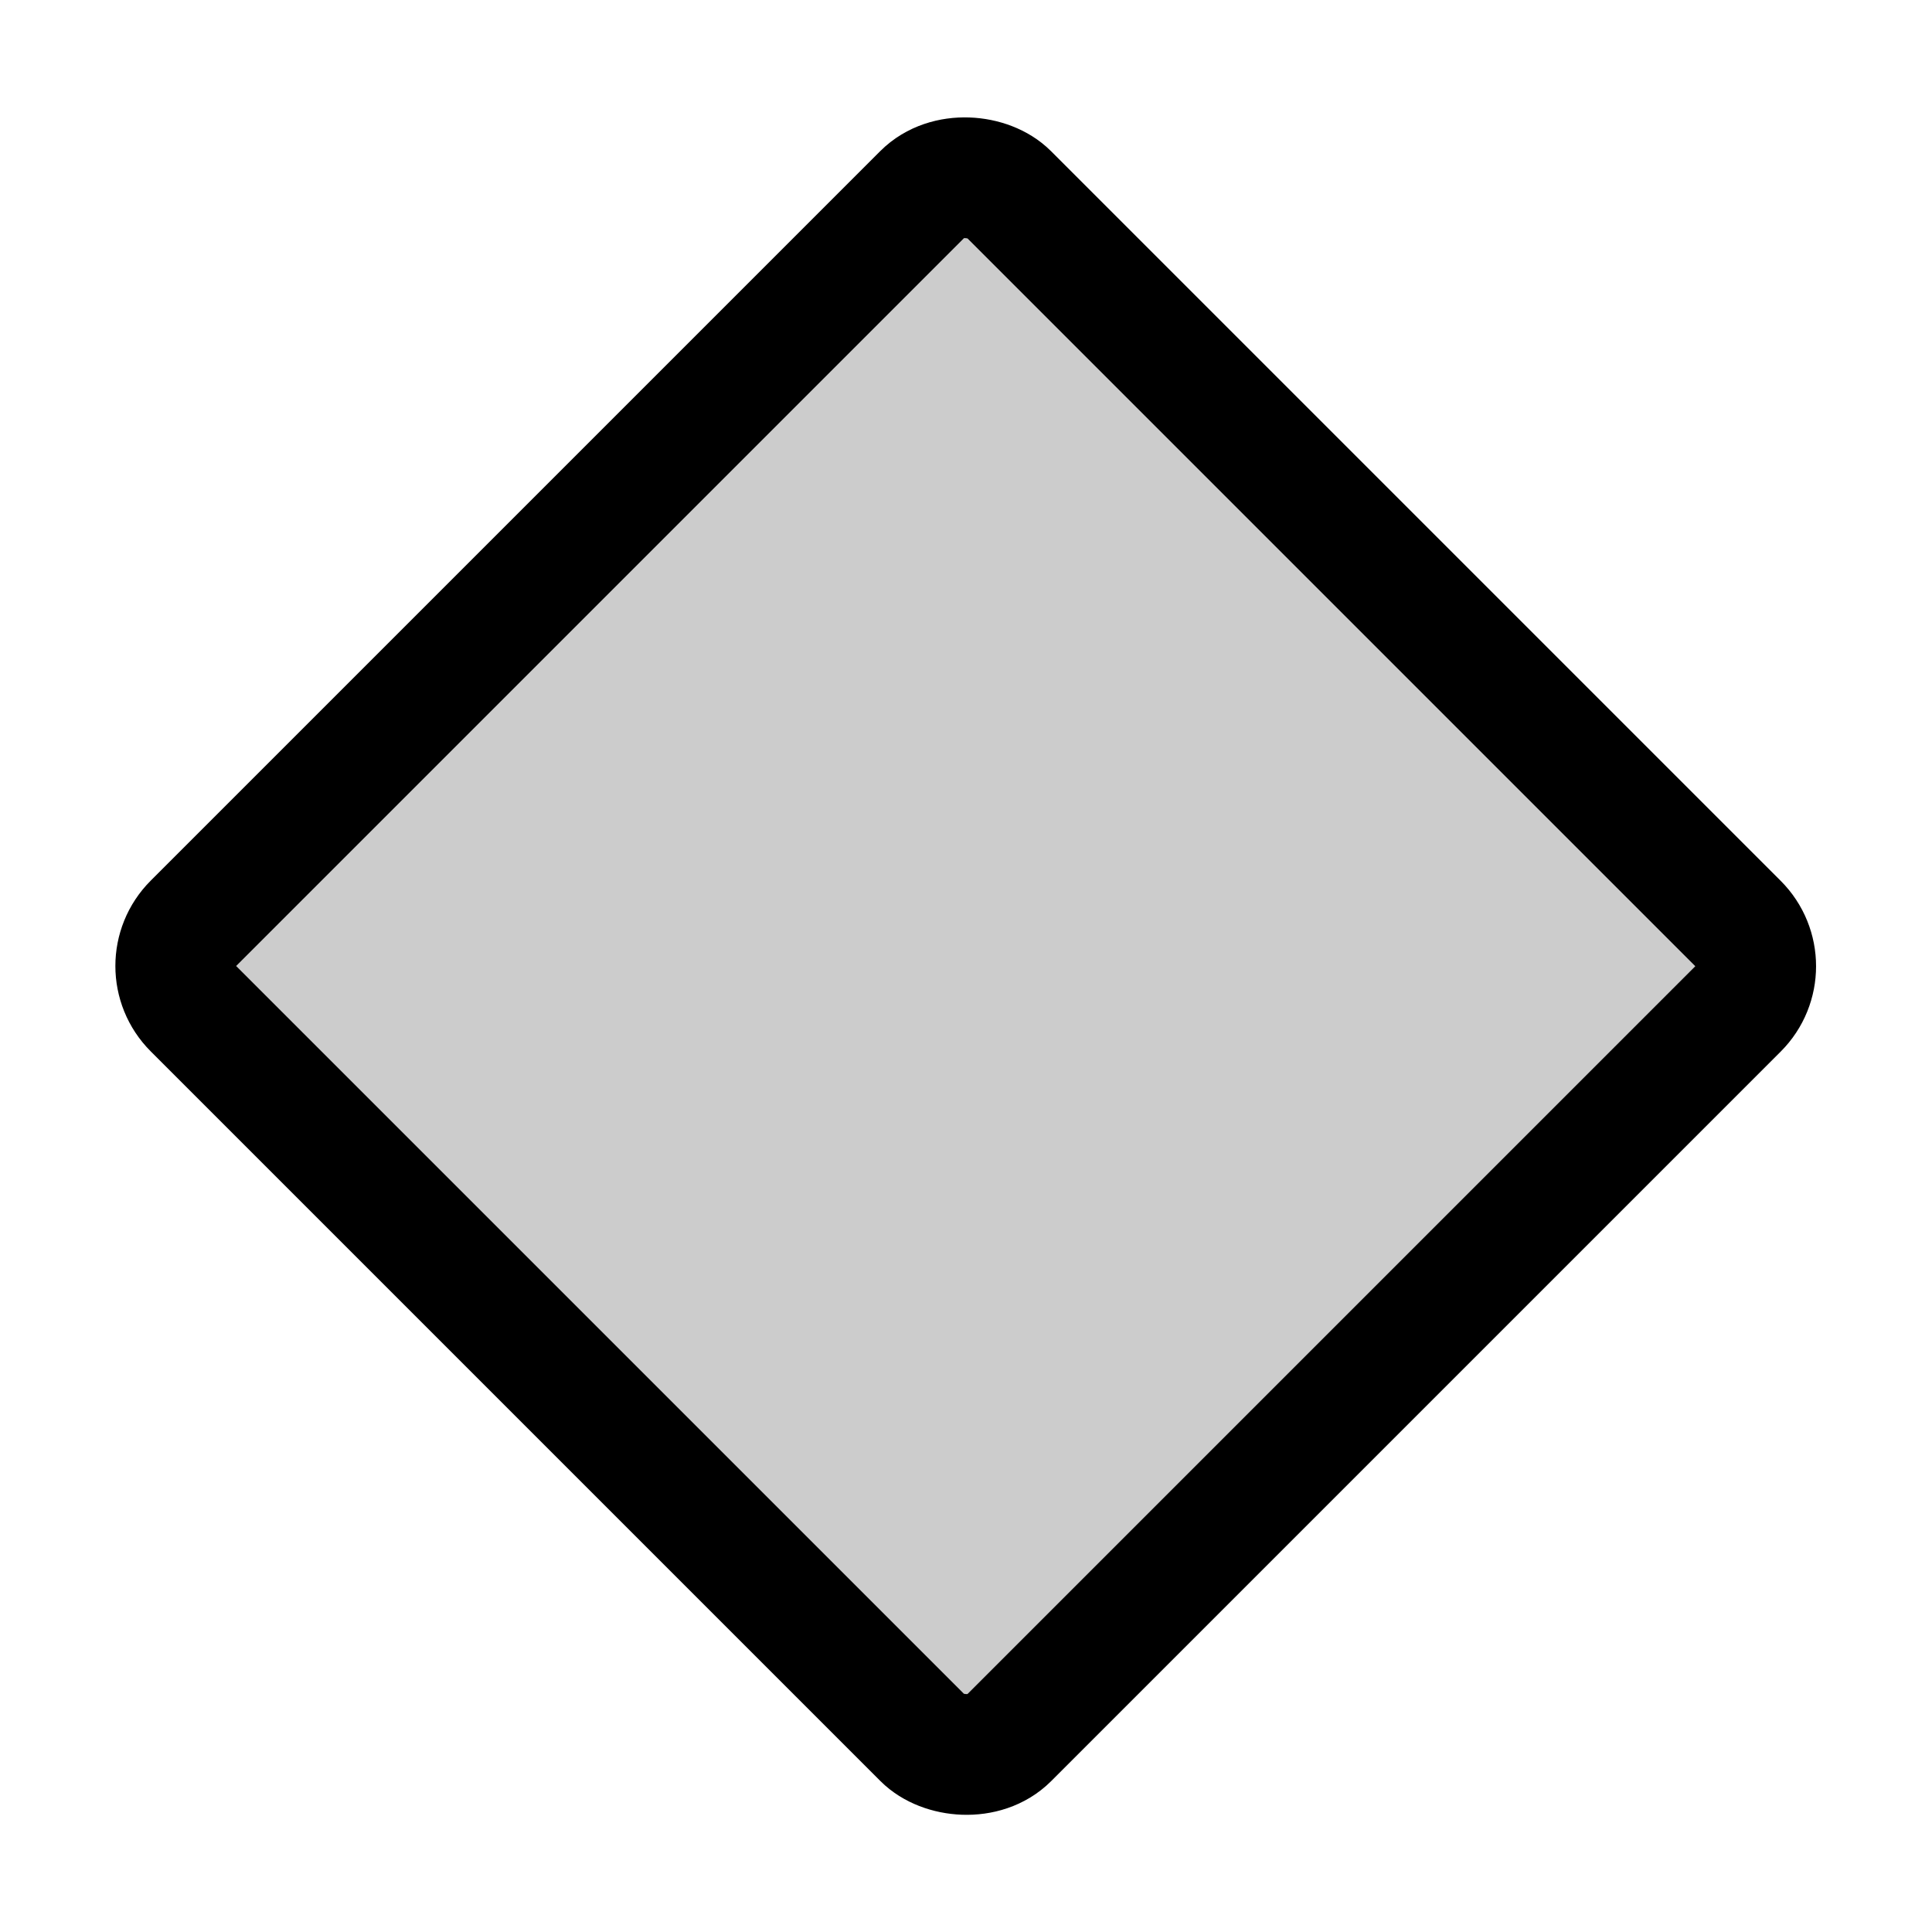 <svg xmlns="http://www.w3.org/2000/svg" viewBox="0 0 256 256"><rect width="256" height="256" fill="none"/><rect x="51.6" y="51.6" width="152.7" height="152.74" rx="8" transform="translate(-53 128) rotate(-45)" opacity="0.2"/><rect x="51.6" y="51.6" width="152.7" height="152.74" rx="8" transform="translate(-53 128) rotate(-45)" fill="none" stroke="#000" stroke-linecap="round" stroke-linejoin="round" stroke-width="16"/></svg>